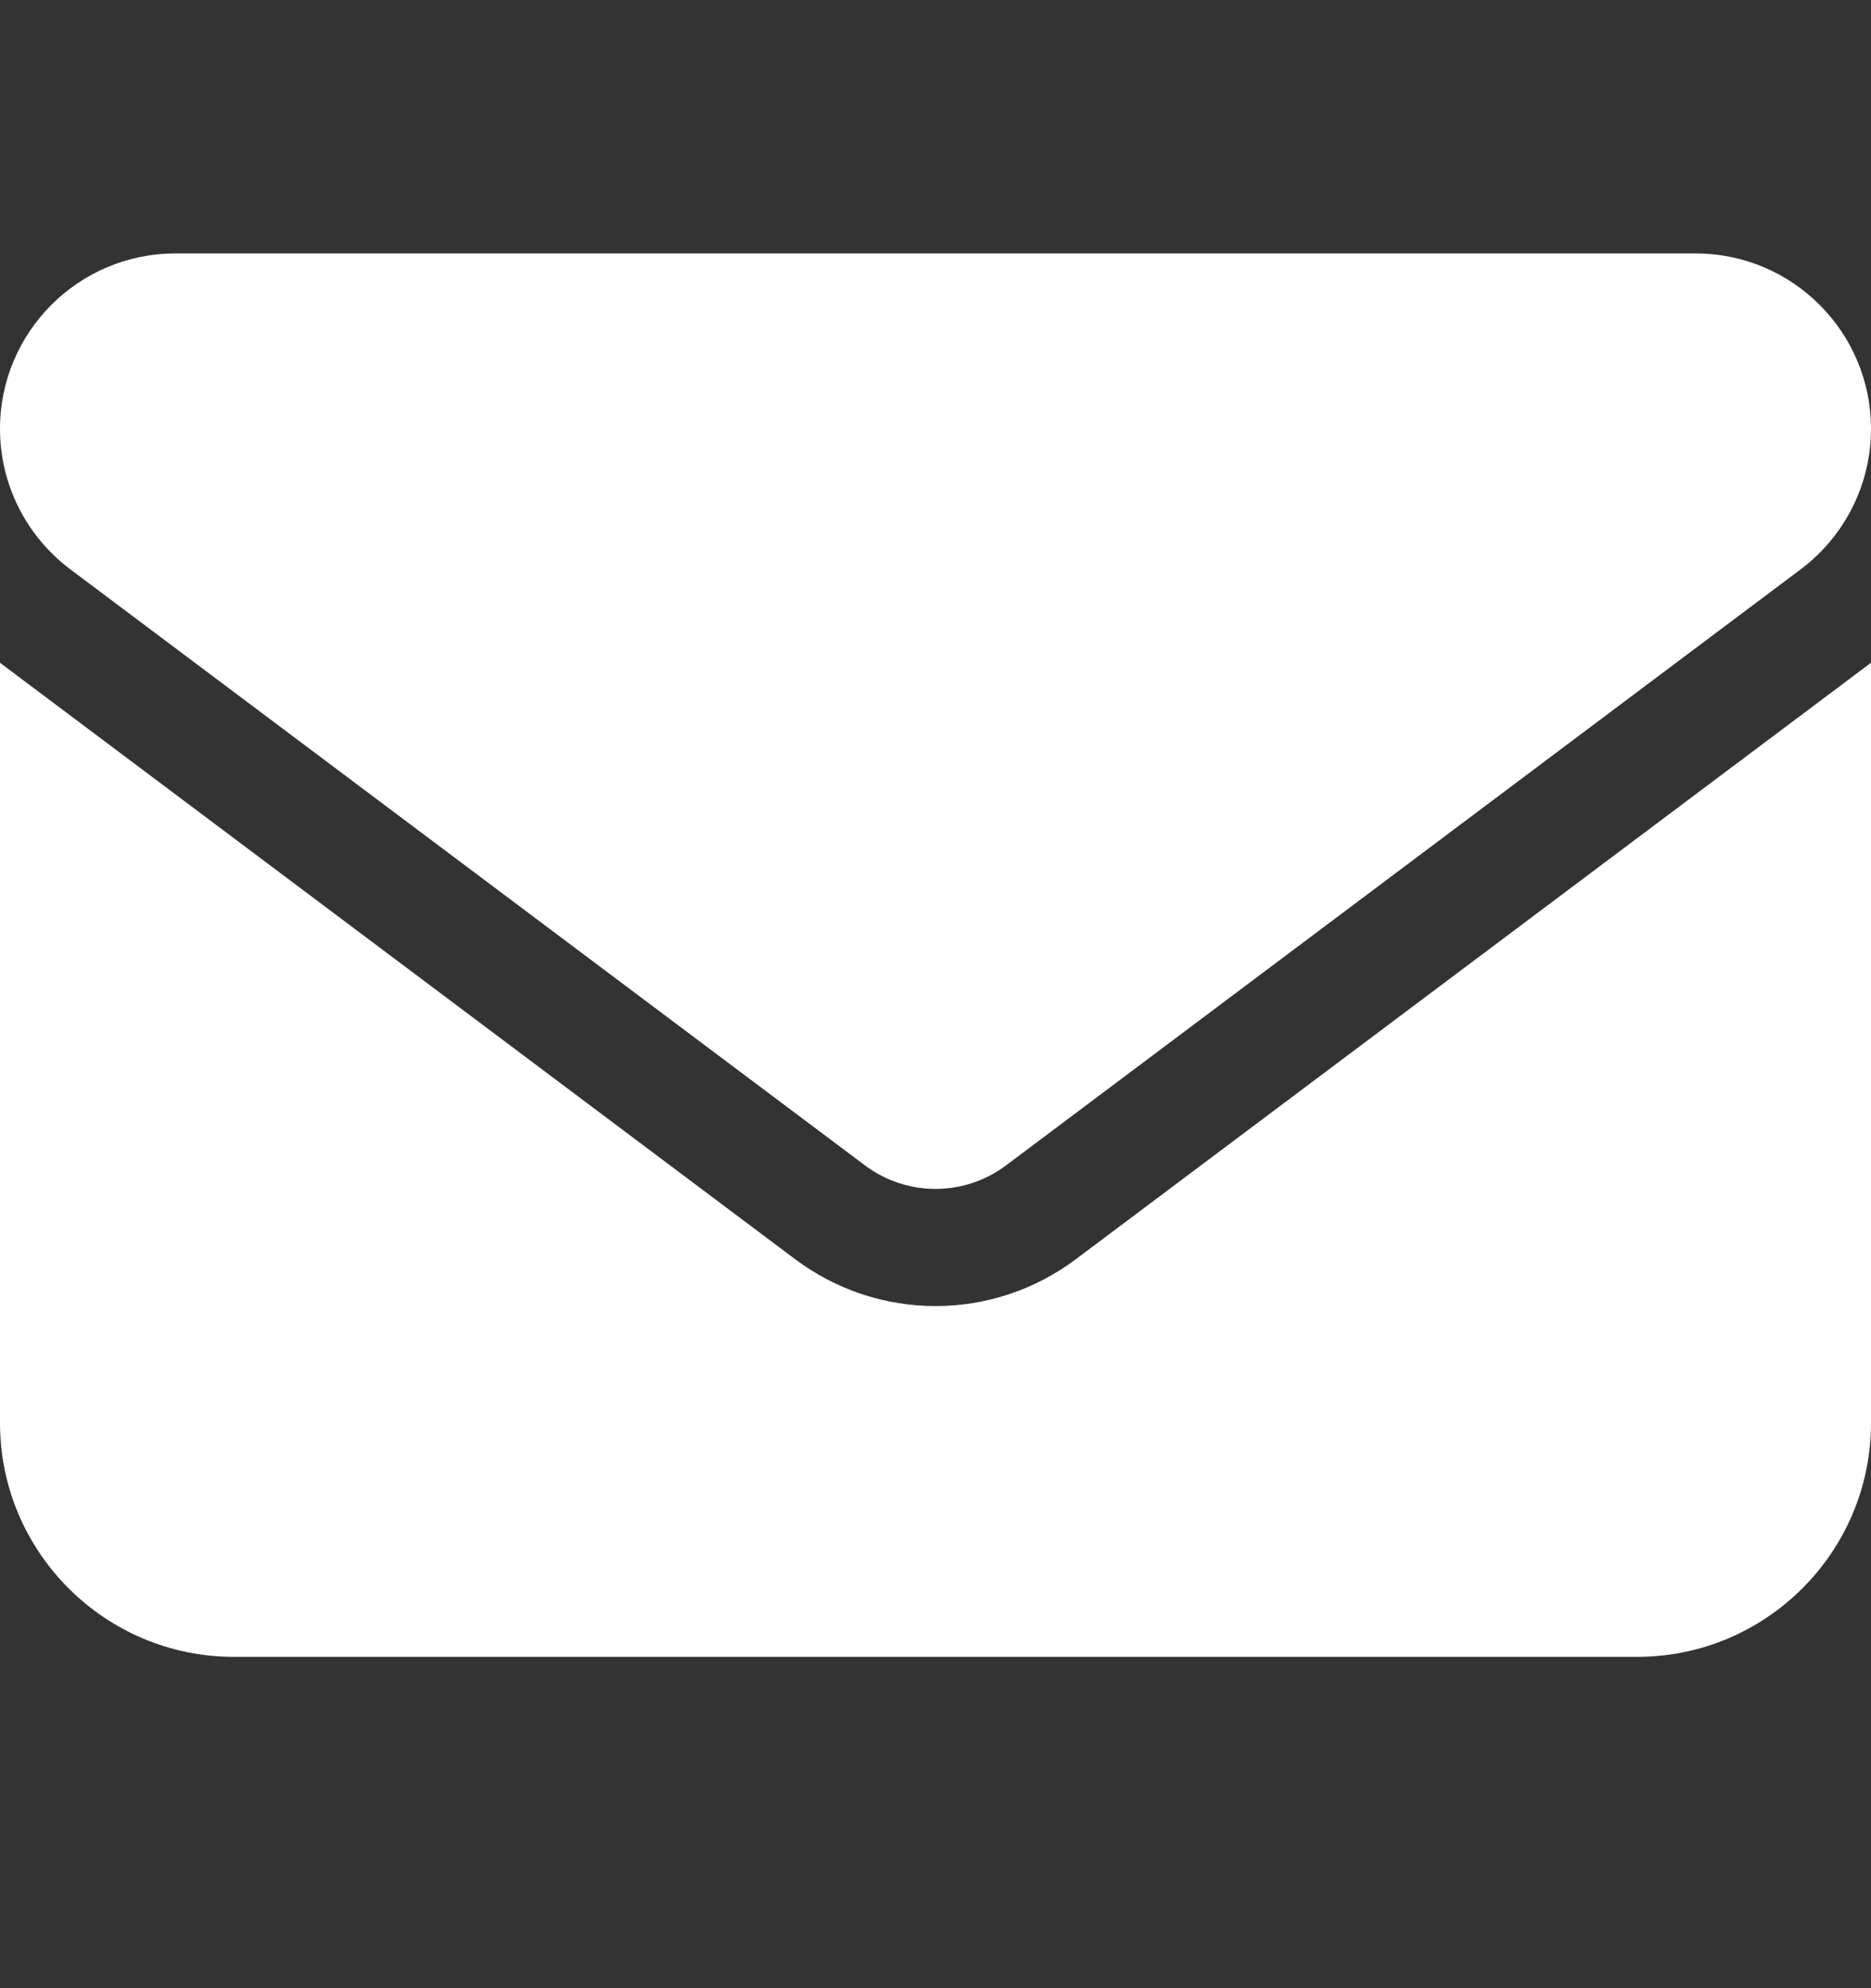 <svg width="16" height="17" viewBox="0 0 16 17" fill="none" xmlns="http://www.w3.org/2000/svg">
<rect x="0" y="0" width="16" height="17" fill="#333333" stroke="none"/>
<path d="M1.5 2.167C0.672 2.167 0 2.839 0 3.667C0 4.139 0.222 4.582 0.6 4.867L7.4 9.967C7.756 10.232 8.244 10.232 8.6 9.967L15.4 4.867C15.778 4.582 16 4.139 16 3.667C16 2.839 15.328 2.167 14.5 2.167H1.5ZM0 5.667V12.167C0 13.27 0.897 14.167 2 14.167H14C15.103 14.167 16 13.27 16 12.167V5.667L9.2 10.767C8.488 11.301 7.513 11.301 6.8 10.767L0 5.667Z" fill="white"/>
</svg>
